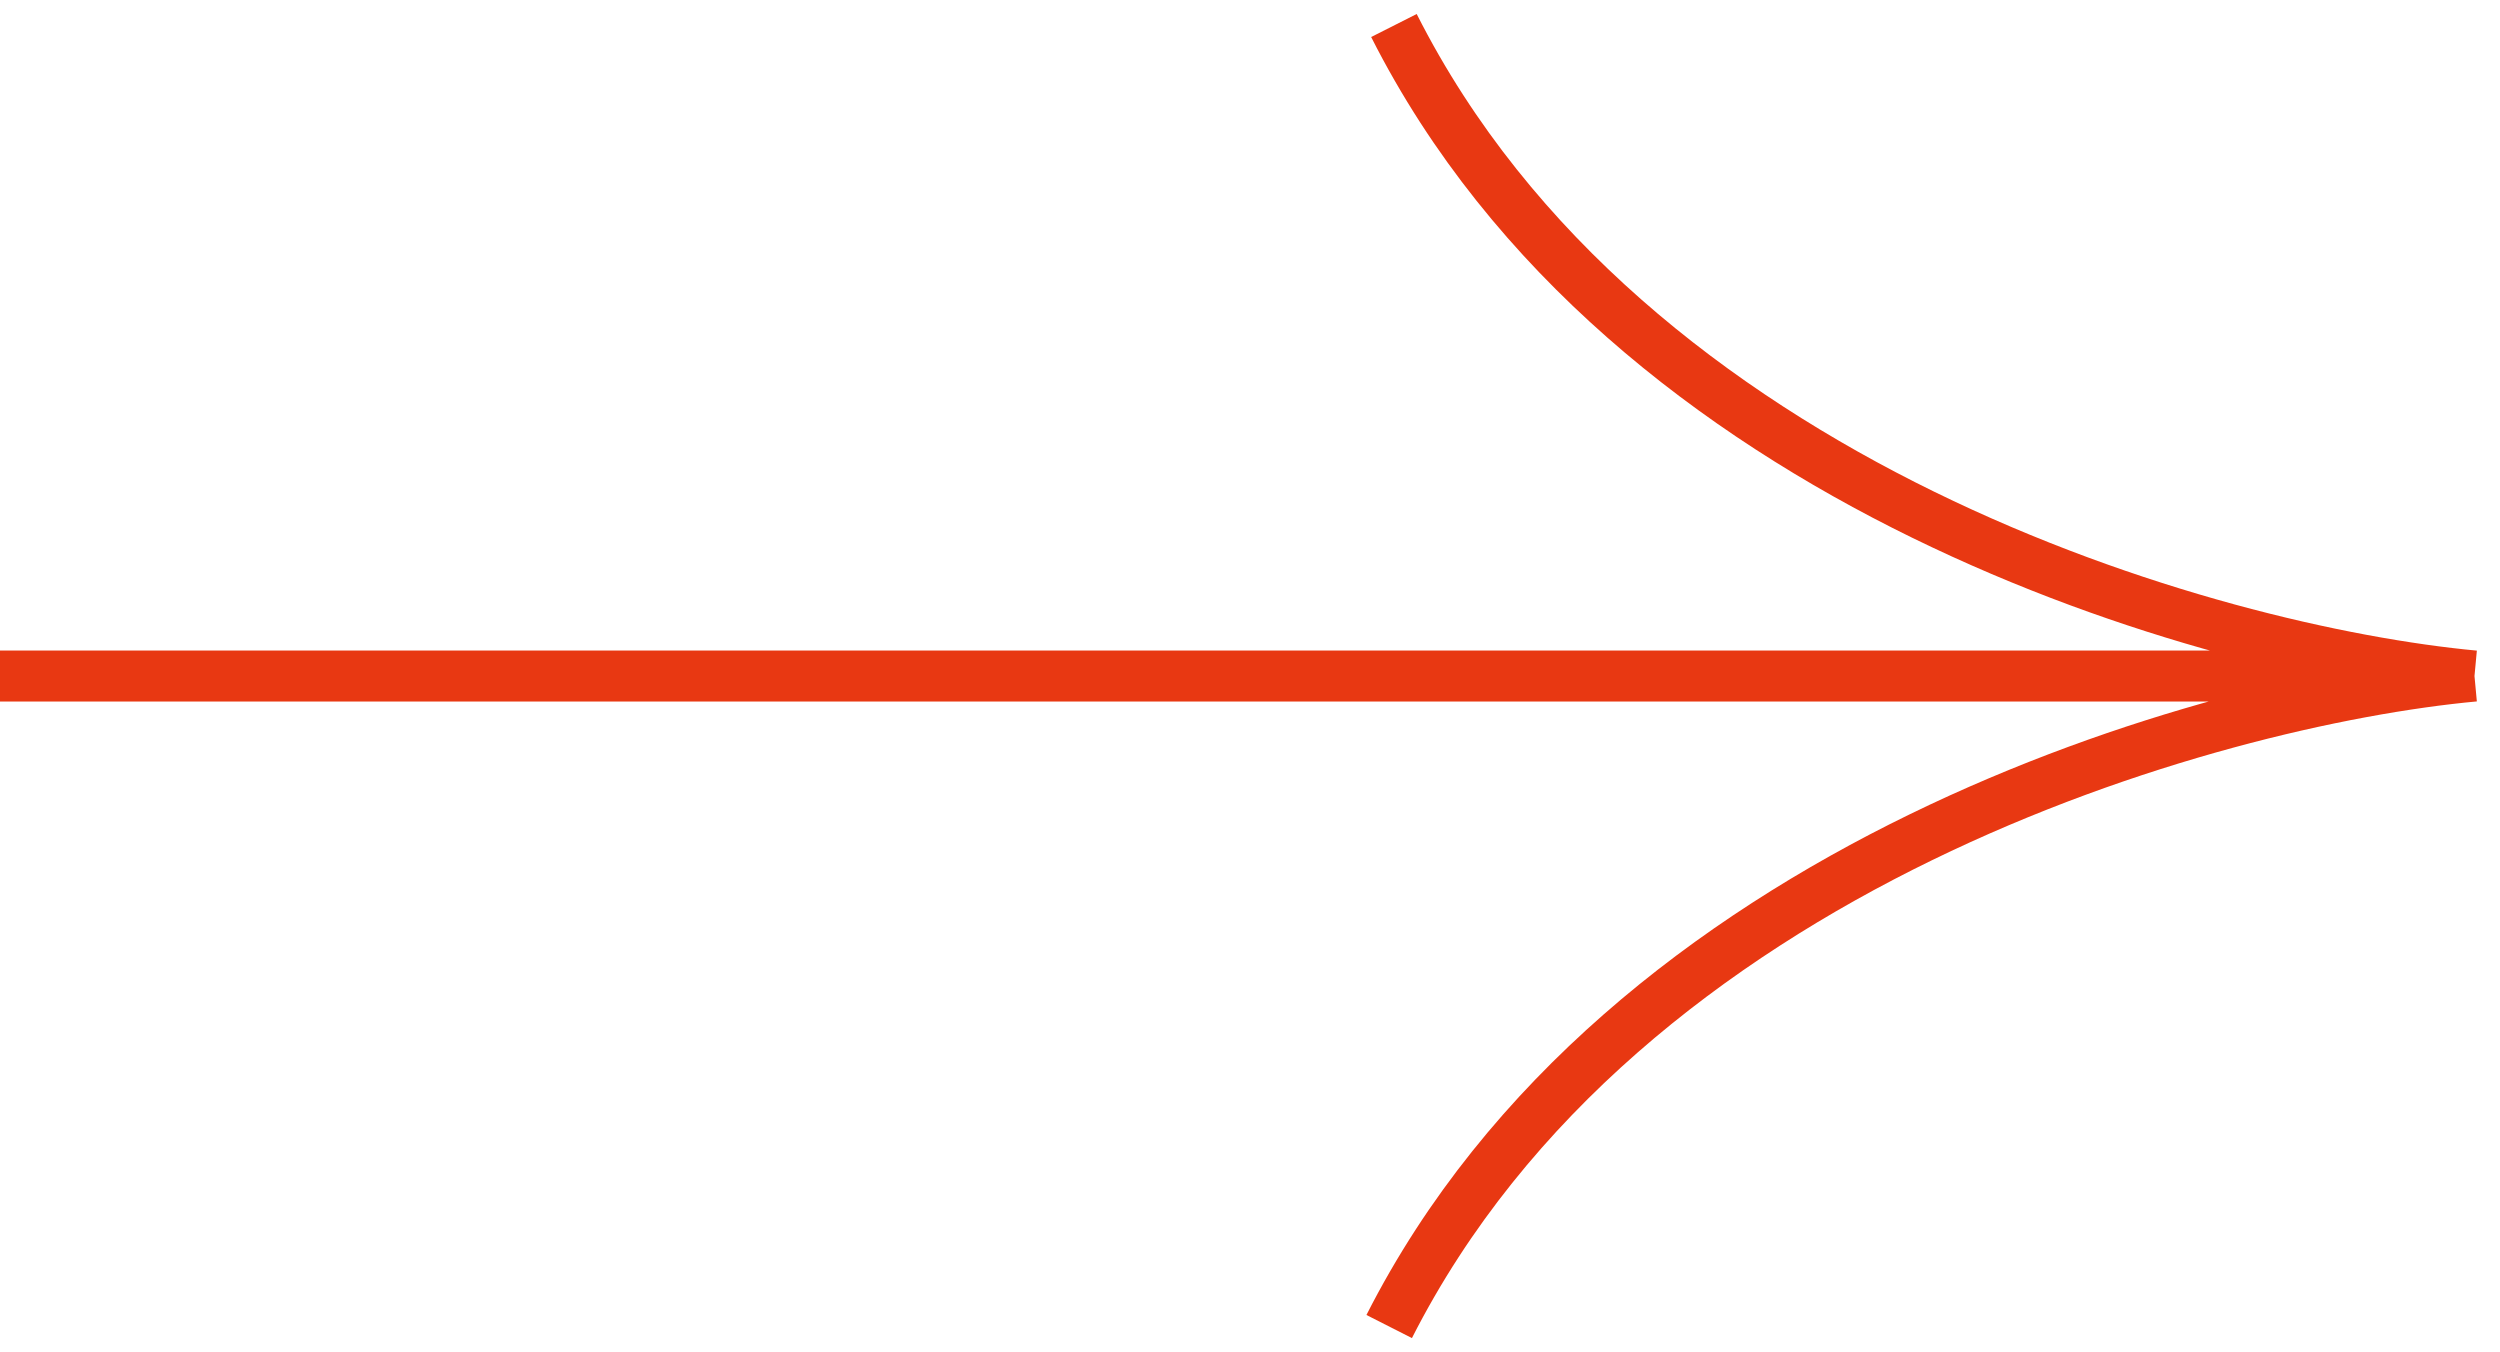 <?xml version="1.0" encoding="UTF-8"?> <svg xmlns="http://www.w3.org/2000/svg" width="98" height="53" viewBox="0 0 98 53" fill="none"> <path d="M1.9848e-06 26.5L97 26.5M97 26.5C86.693 25.54 63.791 19.097 54.642 1M97 26.5C86.648 27.46 63.646 33.903 54.456 52" stroke="#E83812" stroke-width="2"></path> </svg> 